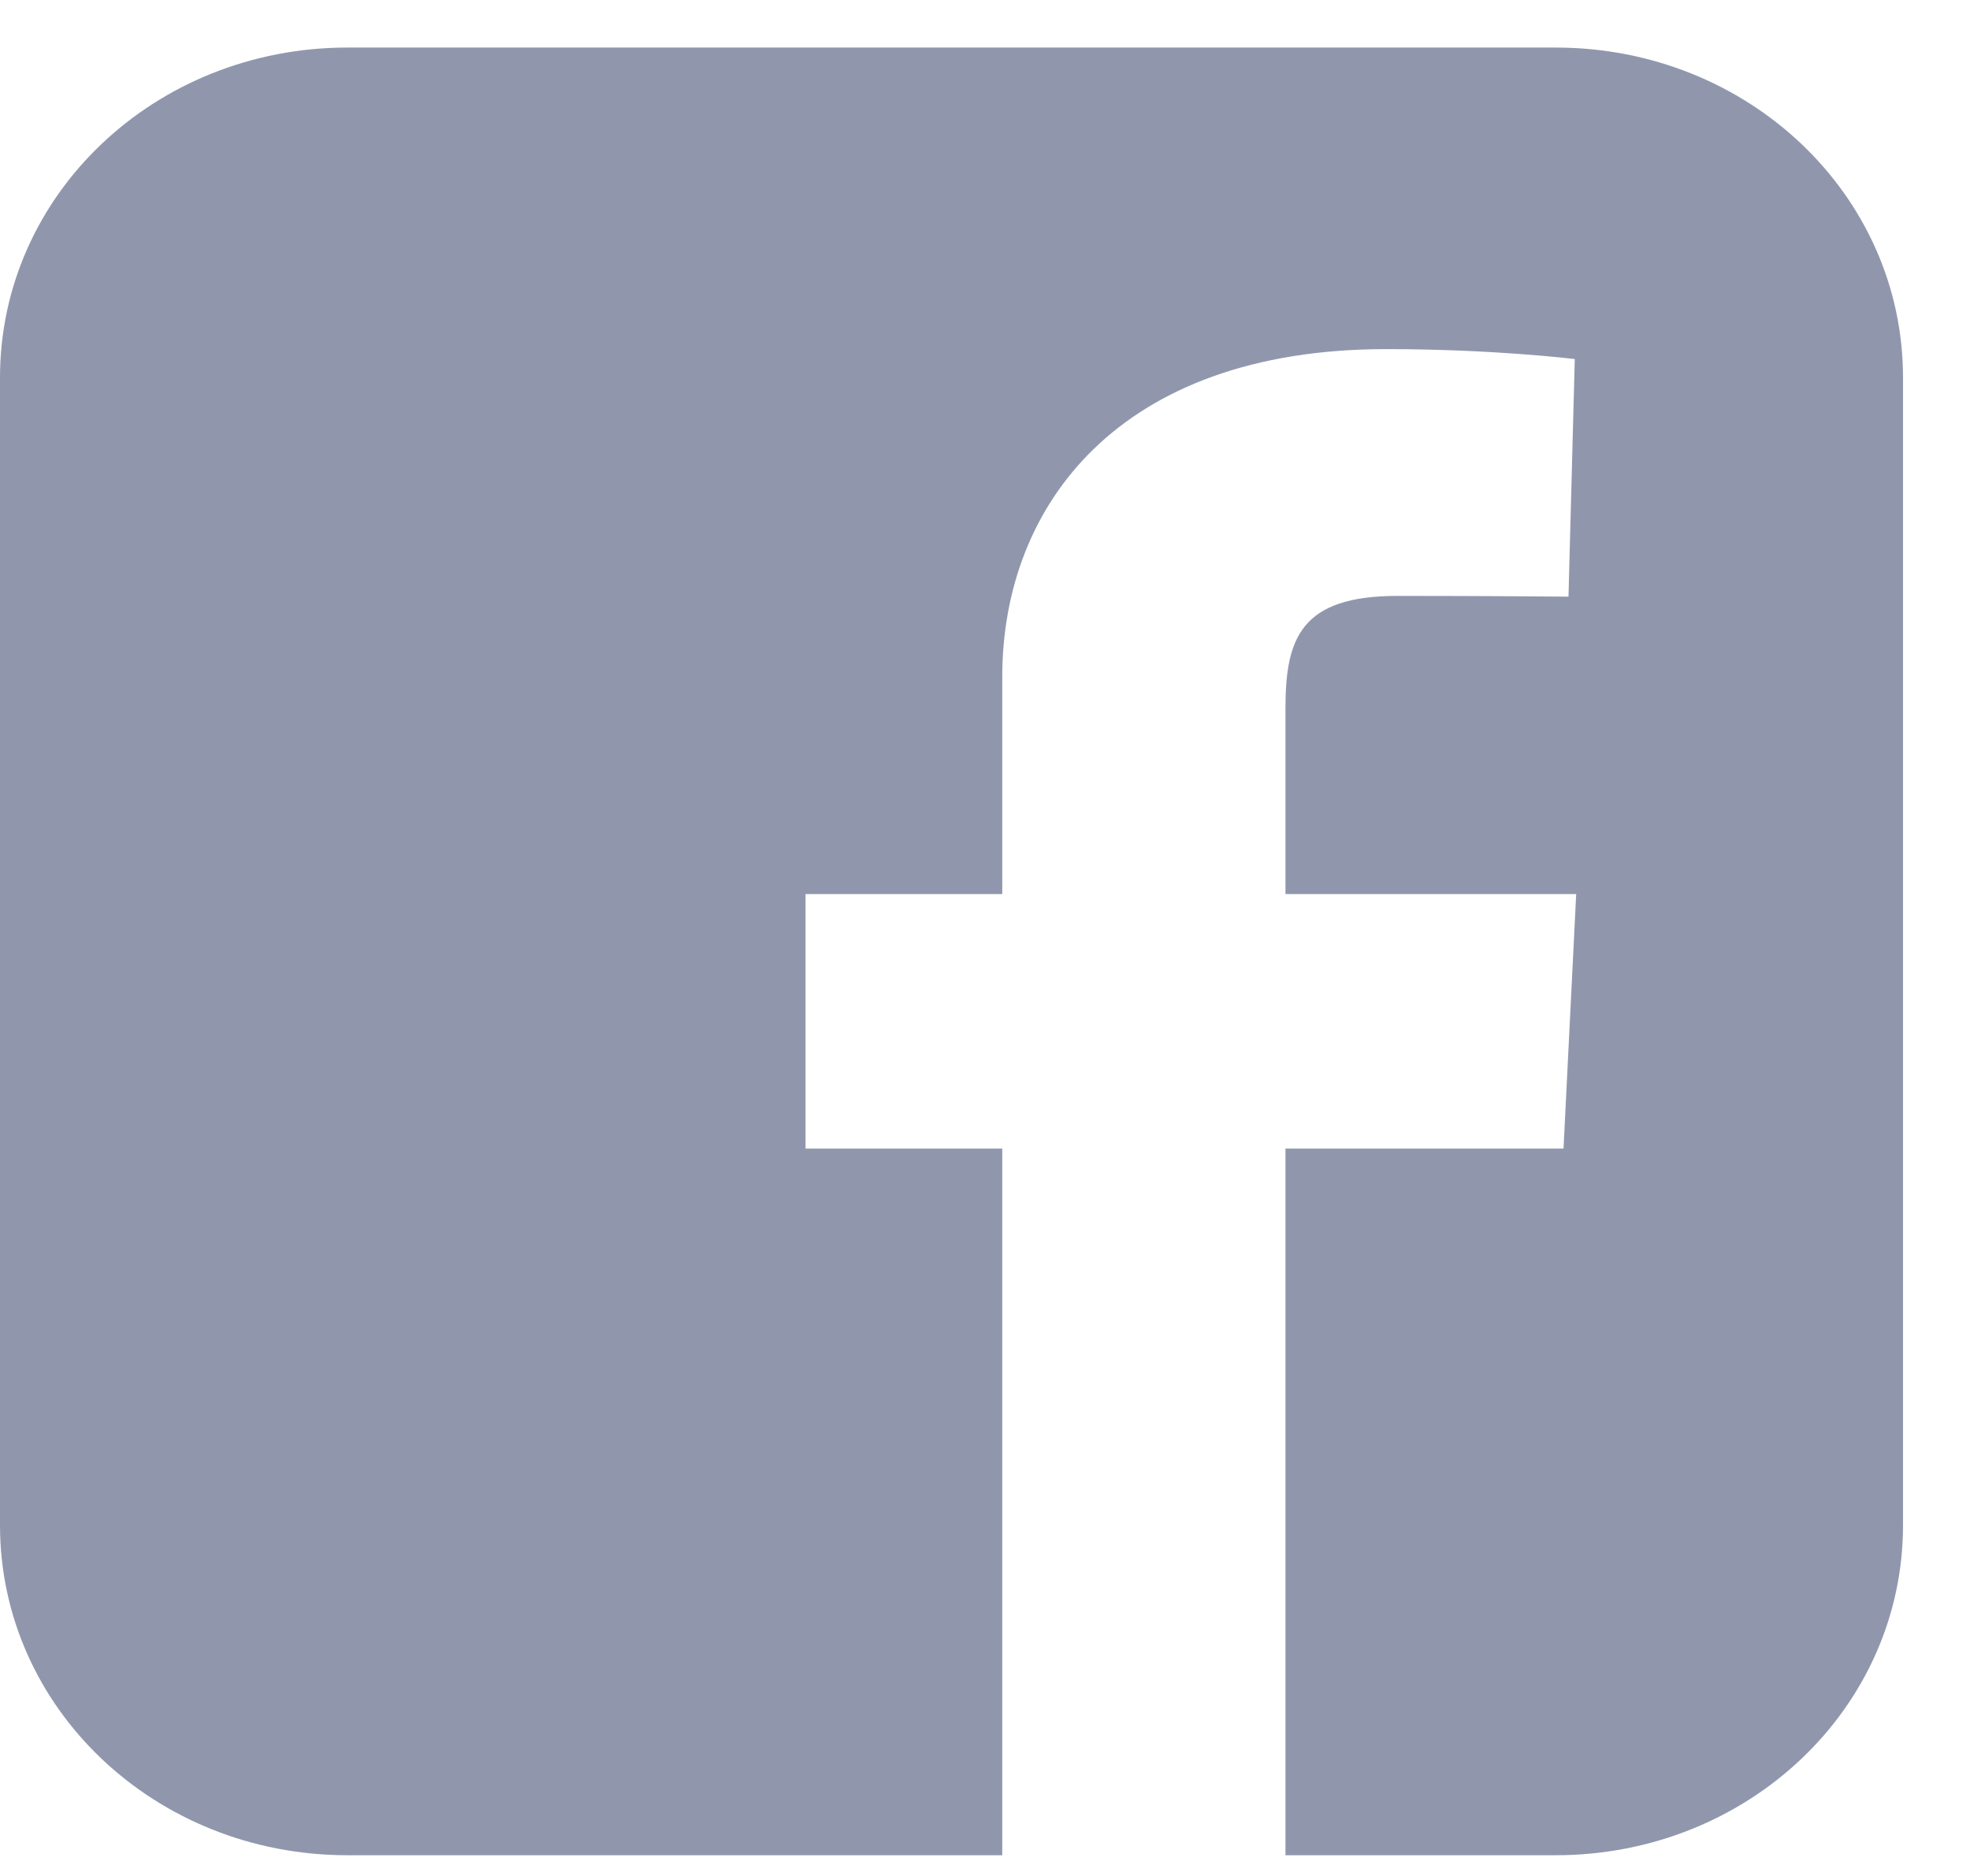<svg width="21" height="20" viewBox="0 0 21 20" fill="none" xmlns="http://www.w3.org/2000/svg">
<path d="M3.704 0.507C1.652 0.507 0 2.076 0 4.026V16.26C0 18.209 1.652 19.779 3.704 19.779H10.684V12.245H8.587V9.532H10.684V7.215C10.684 5.394 11.923 3.722 14.777 3.722C15.933 3.722 16.787 3.828 16.787 3.828L16.72 6.361C16.72 6.361 15.849 6.353 14.898 6.353C13.868 6.353 13.703 6.803 13.703 7.551V9.532H16.802L16.667 12.245H13.703V19.779H16.582C18.634 19.779 20.286 18.209 20.286 16.26V4.026C20.286 2.076 18.634 0.507 16.582 0.507H3.704L3.704 0.507Z" fill="#9097ad"/>
</svg>
